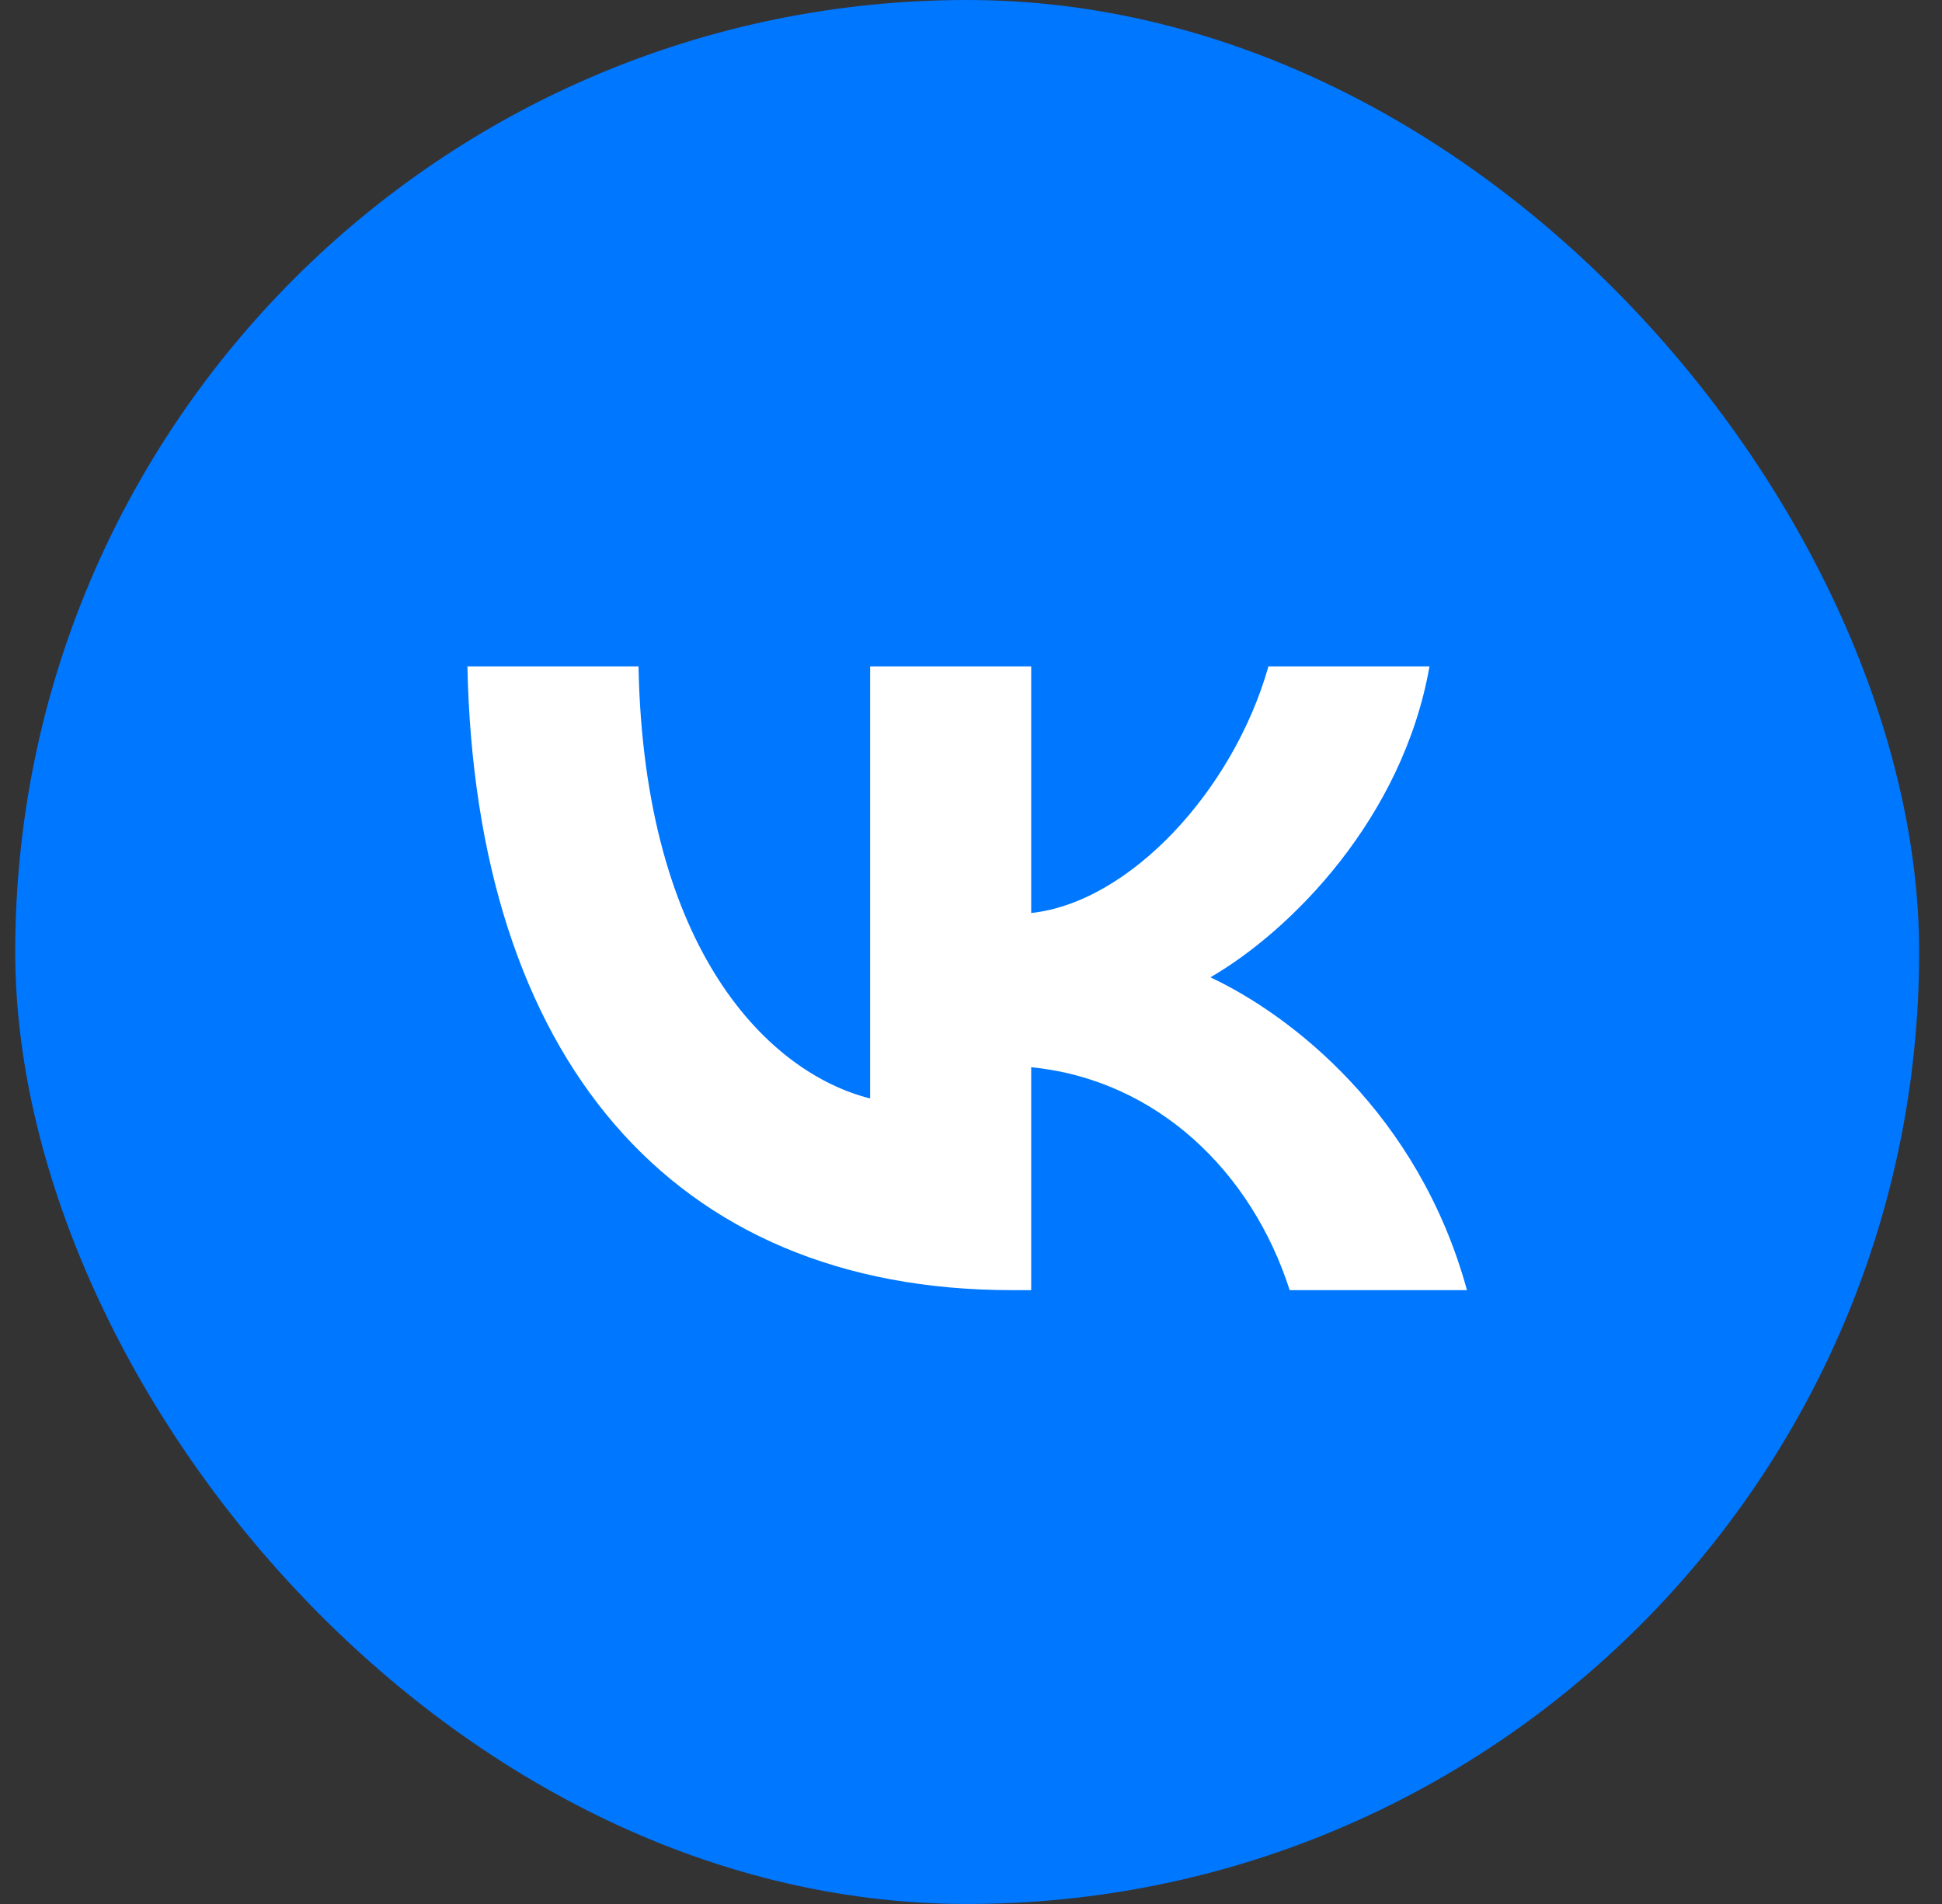 <svg width="51" height="50" viewBox="0 0 51 50" fill="none" xmlns="http://www.w3.org/2000/svg">
<rect x="0" y="0" width="51" height="50" fill="#333333" stroke="none"/>
<rect x="0.4" width="50" height="50" rx="25" fill="#0077FF"/>
<path d="M26.573 33.88C17.604 33.88 12.489 27.731 12.275 17.5H16.768C16.916 25.009 20.227 28.19 22.851 28.846V17.5H27.081V23.976C29.672 23.698 32.393 20.746 33.311 17.5H37.541C36.836 21.501 33.885 24.452 31.787 25.665C33.885 26.649 37.246 29.223 38.525 33.88H33.869C32.869 30.764 30.377 28.354 27.081 28.026V33.88H26.573Z" fill="white"/>
</svg>
